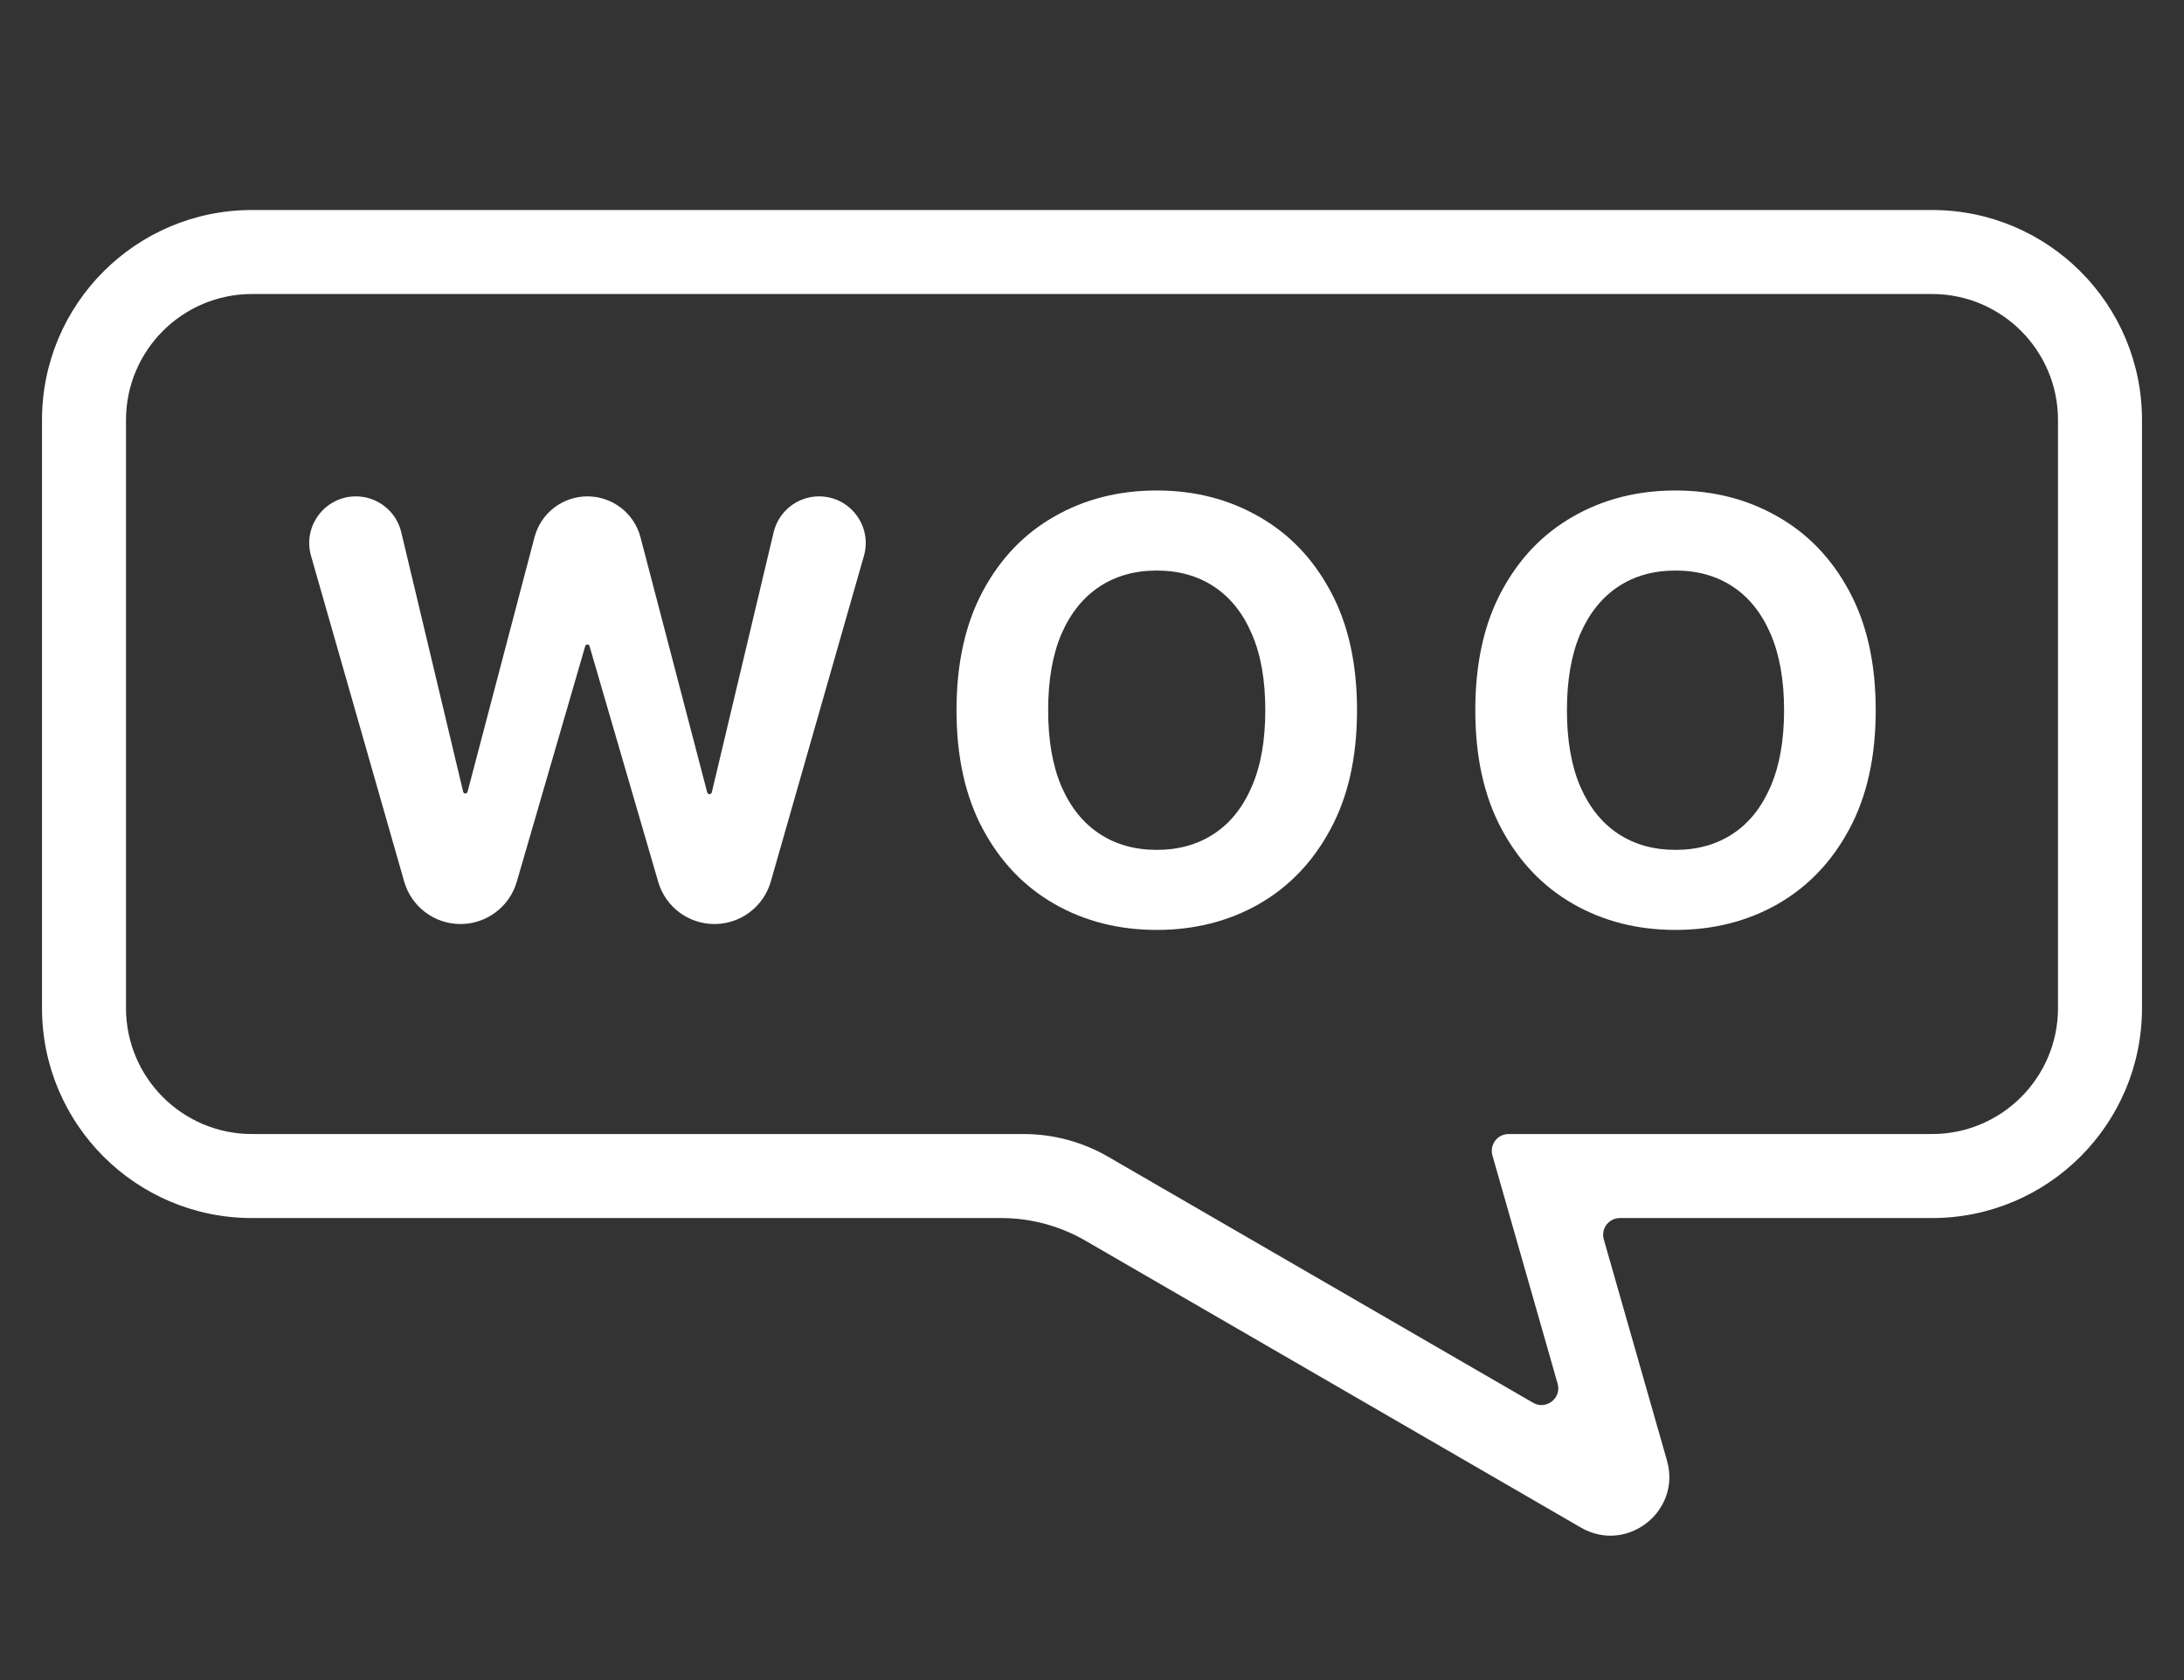 <svg width="26" height="20" viewBox="0 0 26 20" fill="none" xmlns="http://www.w3.org/2000/svg">
<rect x="0" y="0" width="26" height="20" fill="#333333" stroke="none"/>
<path fill-rule="evenodd" clip-rule="evenodd" d="M3 3.5C2.172 3.5 1.5 4.172 1.5 5V12C1.5 12.828 2.172 13.5 3 13.5H12.188C12.54 13.5 12.886 13.593 13.19 13.769L18.251 16.699C18.406 16.789 18.593 16.644 18.543 16.471L17.767 13.755C17.731 13.627 17.826 13.5 17.959 13.5H23C23.828 13.5 24.5 12.828 24.5 12V5C24.5 4.172 23.828 3.5 23 3.5H3ZM0.5 5C0.5 3.619 1.619 2.5 3 2.5H23C24.381 2.5 25.5 3.619 25.5 5V12C25.5 13.381 24.381 14.5 23 14.5H19.285C19.152 14.5 19.056 14.627 19.093 14.755L19.845 17.387C20.018 17.992 19.366 18.5 18.821 18.185L12.921 14.769C12.617 14.593 12.271 14.5 11.919 14.5H3C1.619 14.5 0.5 13.381 0.5 12V5Z" fill="white"/>
<path d="M5.482 11C5.171 11 4.898 10.794 4.812 10.495L3.703 6.618C3.601 6.263 3.868 5.909 4.237 5.909V5.909C4.494 5.909 4.718 6.086 4.777 6.336L5.514 9.426C5.516 9.438 5.527 9.446 5.54 9.446V9.446C5.552 9.446 5.563 9.438 5.566 9.426L6.363 6.396C6.438 6.109 6.697 5.909 6.993 5.909V5.909C7.29 5.909 7.55 6.109 7.625 6.396L8.419 9.432C8.422 9.445 8.433 9.454 8.446 9.454V9.454C8.46 9.454 8.471 9.445 8.474 9.432L9.21 6.336C9.27 6.086 9.493 5.909 9.751 5.909V5.909C10.12 5.909 10.386 6.263 10.285 6.617L9.176 10.495C9.09 10.794 8.816 11 8.505 11V11C8.195 11 7.922 10.795 7.836 10.498L7.018 7.691C7.015 7.679 7.004 7.672 6.993 7.672V7.672C6.981 7.672 6.97 7.679 6.967 7.691L6.152 10.497C6.065 10.795 5.792 11 5.482 11V11Z" fill="white"/>
<path d="M16.155 8.455C16.155 9.01 16.05 9.482 15.839 9.871C15.63 10.261 15.345 10.558 14.984 10.764C14.624 10.968 14.22 11.07 13.771 11.07C13.319 11.07 12.912 10.967 12.553 10.761C12.193 10.556 11.909 10.258 11.7 9.869C11.492 9.48 11.387 9.008 11.387 8.455C11.387 7.899 11.492 7.427 11.7 7.038C11.909 6.648 12.193 6.352 12.553 6.148C12.912 5.942 13.319 5.839 13.771 5.839C14.22 5.839 14.624 5.942 14.984 6.148C15.345 6.352 15.63 6.648 15.839 7.038C16.05 7.427 16.155 7.899 16.155 8.455ZM15.063 8.455C15.063 8.095 15.01 7.792 14.902 7.545C14.796 7.298 14.646 7.111 14.452 6.983C14.258 6.855 14.031 6.792 13.771 6.792C13.511 6.792 13.284 6.855 13.09 6.983C12.896 7.111 12.745 7.298 12.637 7.545C12.531 7.792 12.478 8.095 12.478 8.455C12.478 8.814 12.531 9.117 12.637 9.364C12.745 9.611 12.896 9.799 13.09 9.926C13.284 10.054 13.511 10.117 13.771 10.117C14.031 10.117 14.258 10.054 14.452 9.926C14.646 9.799 14.796 9.611 14.902 9.364C15.01 9.117 15.063 8.814 15.063 8.455Z" fill="white"/>
<path d="M22.33 8.455C22.33 9.01 22.225 9.482 22.015 9.871C21.806 10.261 21.521 10.558 21.16 10.764C20.8 10.968 20.396 11.07 19.947 11.07C19.494 11.07 19.088 10.967 18.729 10.761C18.369 10.556 18.085 10.258 17.876 9.869C17.667 9.48 17.563 9.008 17.563 8.455C17.563 7.899 17.667 7.427 17.876 7.038C18.085 6.648 18.369 6.352 18.729 6.148C19.088 5.942 19.494 5.839 19.947 5.839C20.396 5.839 20.8 5.942 21.16 6.148C21.521 6.352 21.806 6.648 22.015 7.038C22.225 7.427 22.33 7.899 22.33 8.455ZM21.239 8.455C21.239 8.095 21.185 7.792 21.078 7.545C20.971 7.298 20.822 7.111 20.628 6.983C20.434 6.855 20.207 6.792 19.947 6.792C19.686 6.792 19.459 6.855 19.265 6.983C19.072 7.111 18.921 7.298 18.813 7.545C18.707 7.792 18.654 8.095 18.654 8.455C18.654 8.814 18.707 9.117 18.813 9.364C18.921 9.611 19.072 9.799 19.265 9.926C19.459 10.054 19.686 10.117 19.947 10.117C20.207 10.117 20.434 10.054 20.628 9.926C20.822 9.799 20.971 9.611 21.078 9.364C21.185 9.117 21.239 8.814 21.239 8.455Z" fill="white"/>
</svg>
